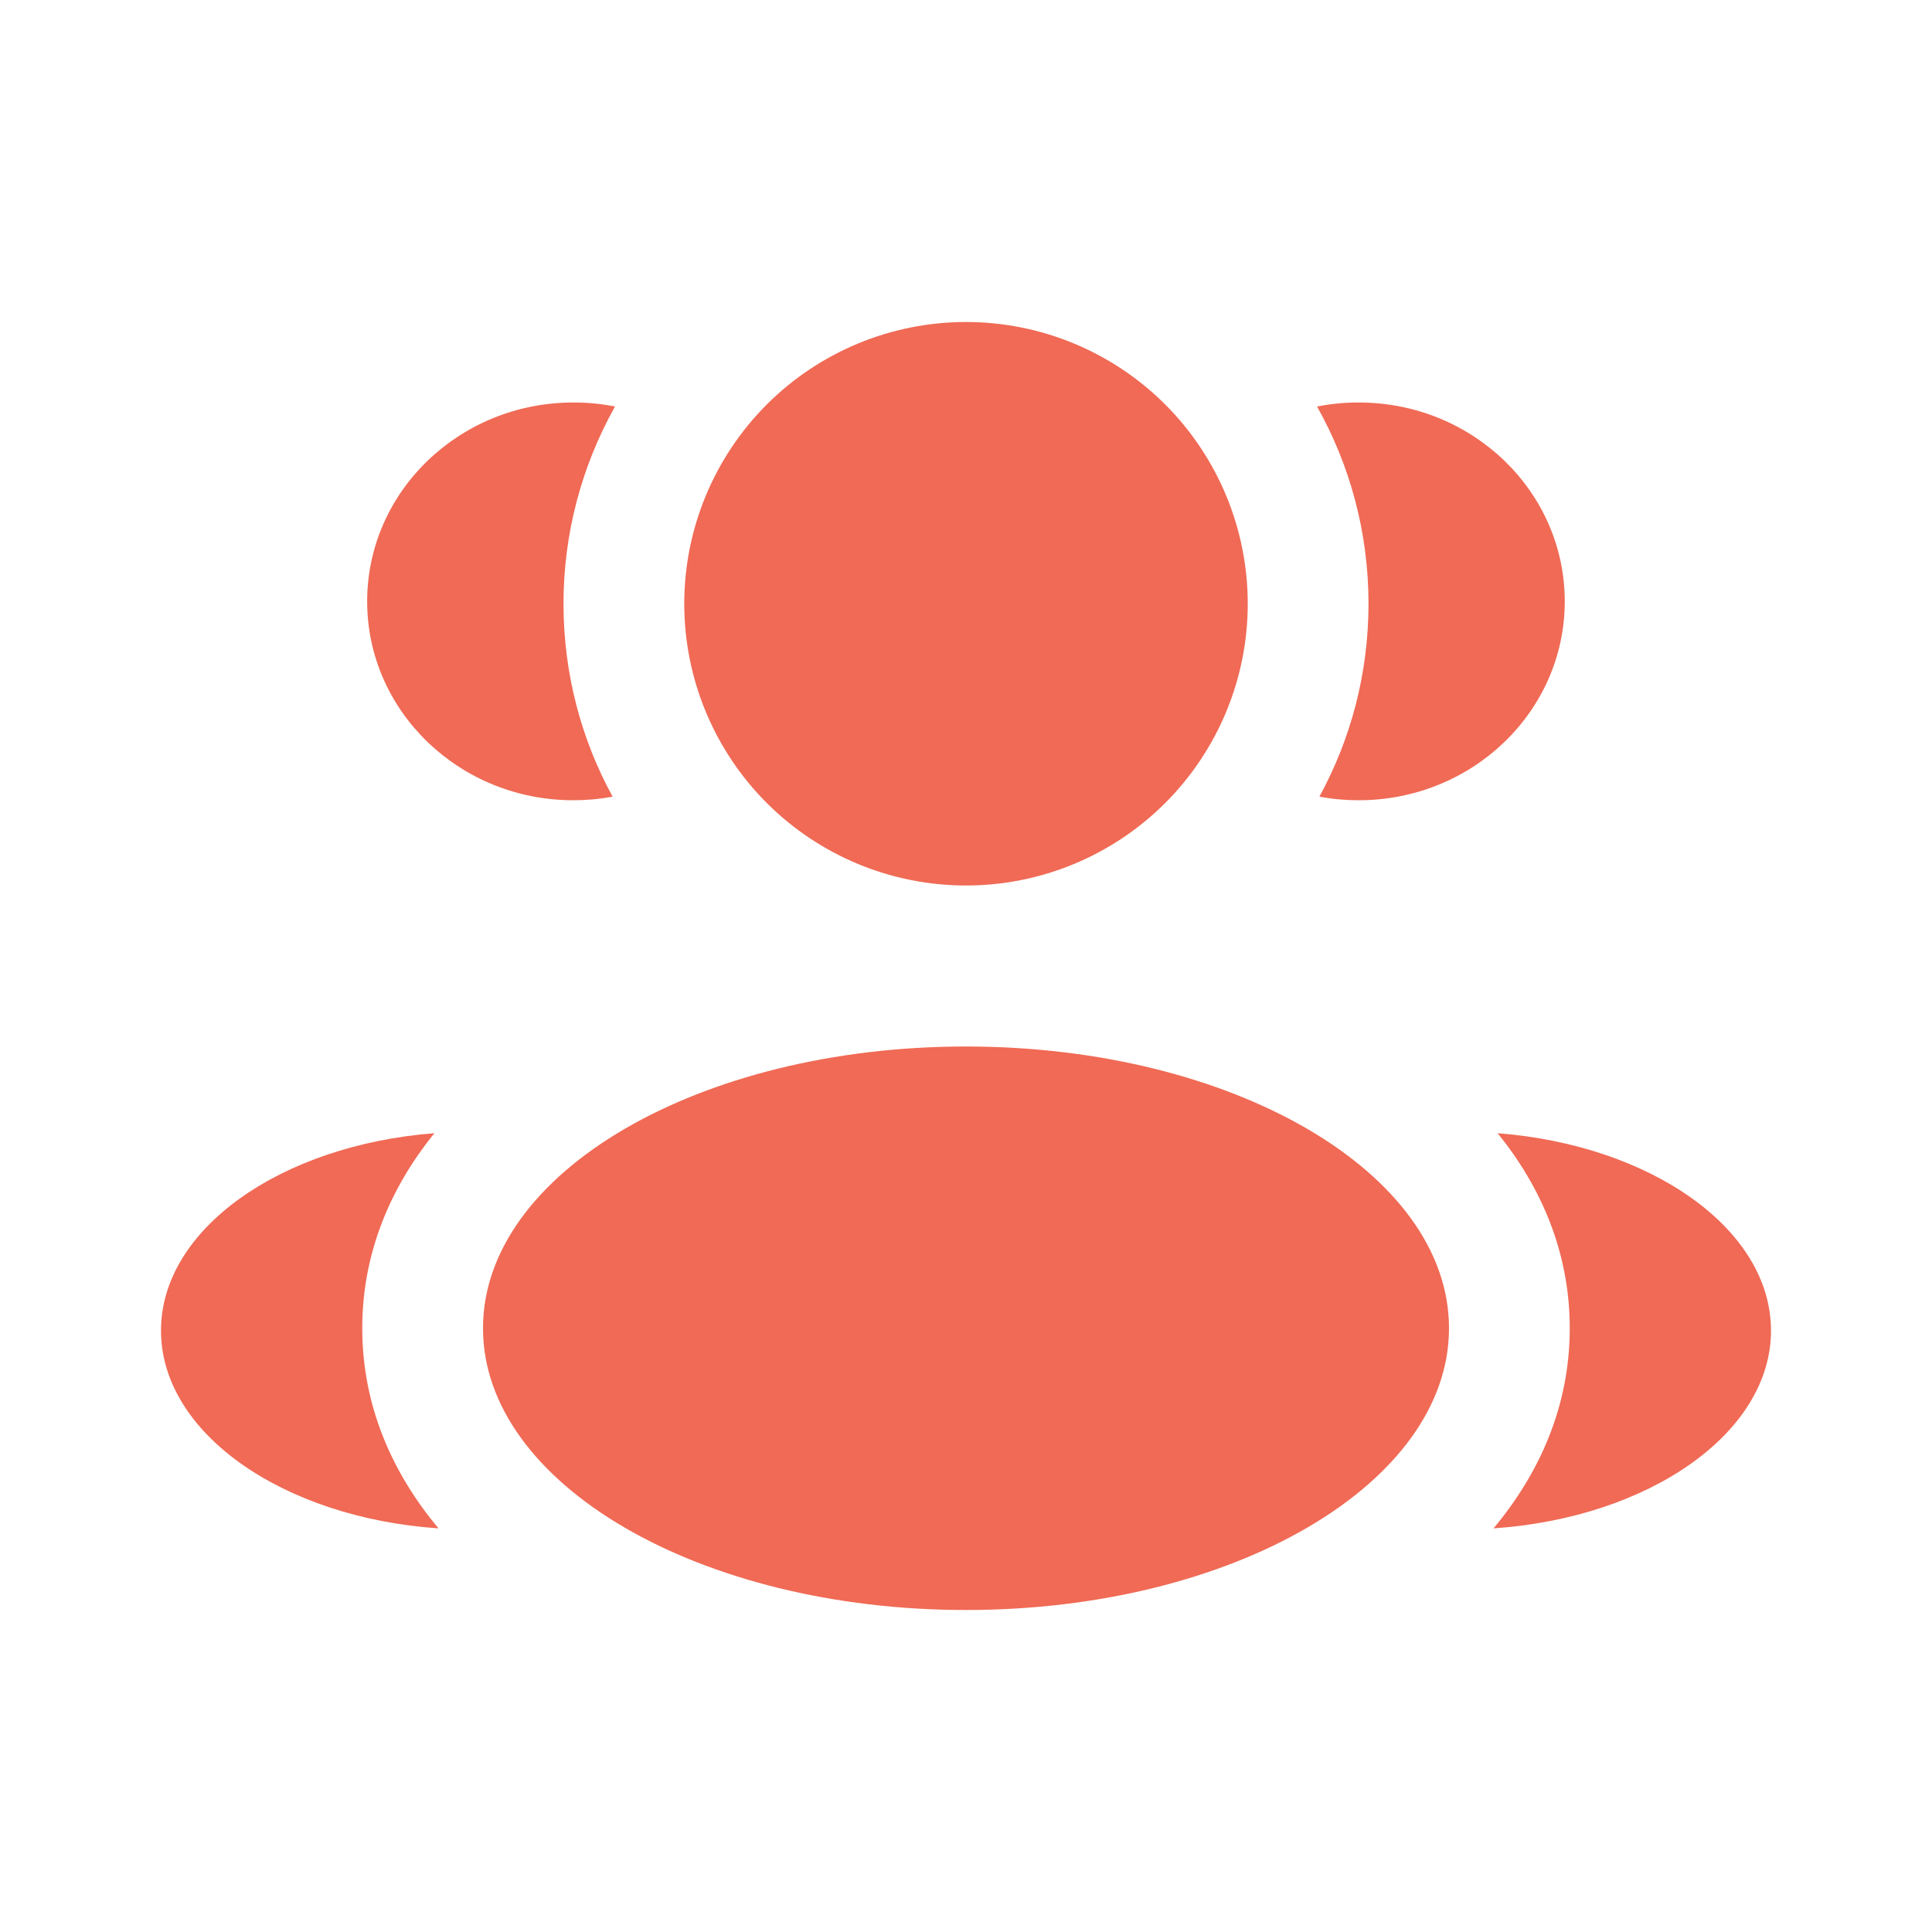 <svg width="48" height="48" viewBox="0 0 48 48" fill="none" xmlns="http://www.w3.org/2000/svg">
<path d="M31 15C31 15.919 30.819 16.829 30.467 17.679C30.115 18.528 29.6 19.3 28.95 19.95C28.3 20.6 27.528 21.115 26.679 21.467C25.829 21.819 24.919 22 24 22C23.081 22 22.171 21.819 21.321 21.467C20.472 21.115 19.7 20.6 19.05 19.95C18.4 19.3 17.885 18.528 17.533 17.679C17.181 16.829 17 15.919 17 15C17 13.143 17.738 11.363 19.05 10.05C20.363 8.738 22.143 8 24 8C25.857 8 27.637 8.738 28.95 10.05C30.262 11.363 31 13.143 31 15ZM36 33C36 36.866 30.628 40 24 40C17.372 40 12 36.866 12 33C12 29.134 17.372 26 24 26C30.628 26 36 29.134 36 33ZM14.244 10C14.6 10 14.945 10.033 15.28 10.1C14.44 11.596 13.999 13.284 14 15C14 16.736 14.442 18.37 15.22 19.792C14.904 19.852 14.579 19.882 14.244 19.882C11.416 19.882 9.122 17.67 9.122 14.942C9.122 12.214 11.416 10 14.244 10ZM10.894 37.972C9.76 36.614 9 34.948 9 33C9 31.112 9.714 29.488 10.792 28.154C6.98 28.45 4 30.534 4 33.058C4 35.608 7.034 37.708 10.894 37.972ZM34 15C34 16.736 33.558 18.37 32.78 19.792C33.095 19.852 33.42 19.882 33.756 19.882C36.584 19.882 38.876 17.67 38.876 14.942C38.876 12.214 36.586 10 33.758 10C33.402 10 33.057 10.033 32.722 10.1C33.536 11.548 34 13.22 34 15ZM37.106 37.972C40.966 37.708 44 35.608 44 33.058C44 30.532 41.018 28.45 37.208 28.154C38.288 29.488 39 31.112 39 33C39 34.948 38.24 36.614 37.106 37.972Z" fill="#F06A55"/>
</svg>
